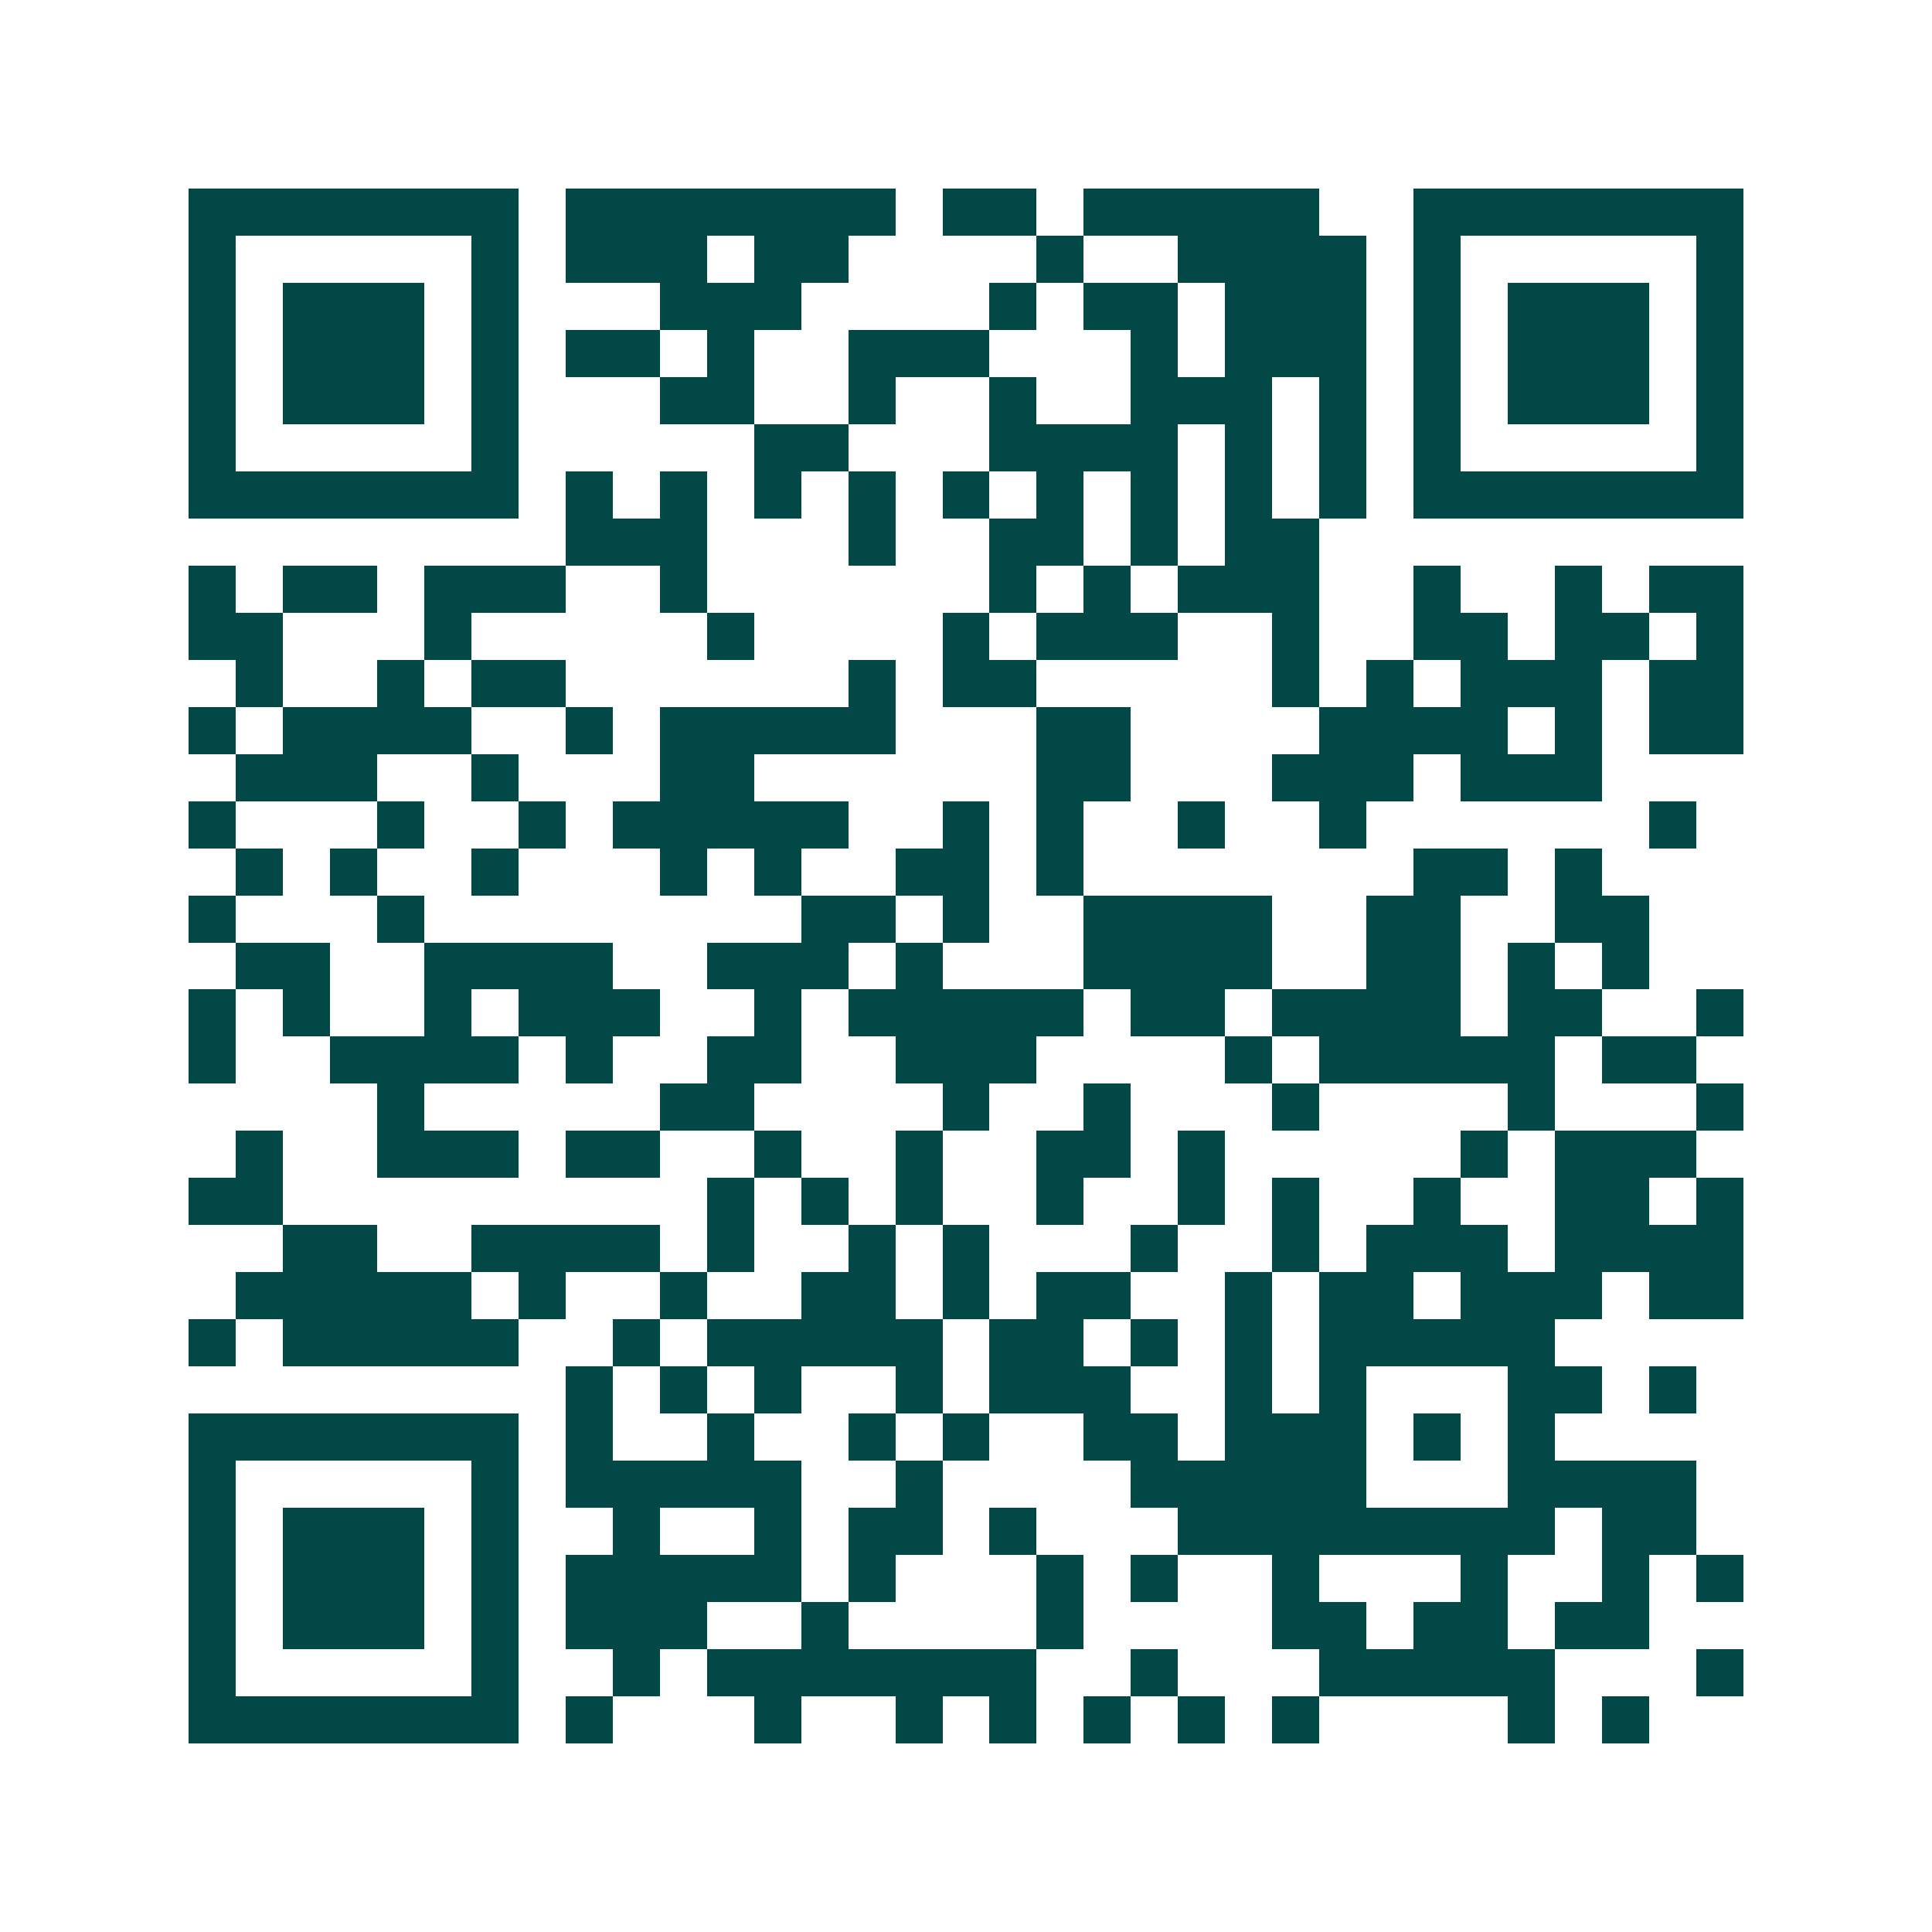 <svg xmlns="http://www.w3.org/2000/svg" width="200" height="200" viewBox="0 0 41 41" shape-rendering="crispEdges"><path fill="#ffffff" d="M0 0h41v41H0z"/><path stroke="#014847" d="M4 4.5h7m1 0h7m1 0h2m1 0h5m2 0h7M4 5.5h1m5 0h1m1 0h3m1 0h2m4 0h1m2 0h4m1 0h1m5 0h1M4 6.5h1m1 0h3m1 0h1m3 0h3m4 0h1m1 0h2m1 0h3m1 0h1m1 0h3m1 0h1M4 7.5h1m1 0h3m1 0h1m1 0h2m1 0h1m2 0h3m3 0h1m1 0h3m1 0h1m1 0h3m1 0h1M4 8.5h1m1 0h3m1 0h1m3 0h2m2 0h1m2 0h1m2 0h3m1 0h1m1 0h1m1 0h3m1 0h1M4 9.5h1m5 0h1m5 0h2m3 0h4m1 0h1m1 0h1m1 0h1m5 0h1M4 10.5h7m1 0h1m1 0h1m1 0h1m1 0h1m1 0h1m1 0h1m1 0h1m1 0h1m1 0h1m1 0h7M12 11.5h3m3 0h1m2 0h2m1 0h1m1 0h2M4 12.5h1m1 0h2m1 0h3m2 0h1m6 0h1m1 0h1m1 0h3m2 0h1m2 0h1m1 0h2M4 13.5h2m3 0h1m5 0h1m4 0h1m1 0h3m2 0h1m2 0h2m1 0h2m1 0h1M5 14.5h1m2 0h1m1 0h2m6 0h1m1 0h2m5 0h1m1 0h1m1 0h3m1 0h2M4 15.5h1m1 0h4m2 0h1m1 0h5m3 0h2m4 0h4m1 0h1m1 0h2M5 16.5h3m2 0h1m3 0h2m6 0h2m3 0h3m1 0h3M4 17.5h1m3 0h1m2 0h1m1 0h5m2 0h1m1 0h1m2 0h1m2 0h1m6 0h1M5 18.5h1m1 0h1m2 0h1m3 0h1m1 0h1m2 0h2m1 0h1m7 0h2m1 0h1M4 19.5h1m3 0h1m8 0h2m1 0h1m2 0h4m2 0h2m2 0h2M5 20.5h2m2 0h4m2 0h3m1 0h1m3 0h4m2 0h2m1 0h1m1 0h1M4 21.5h1m1 0h1m2 0h1m1 0h3m2 0h1m1 0h5m1 0h2m1 0h4m1 0h2m2 0h1M4 22.5h1m2 0h4m1 0h1m2 0h2m2 0h3m4 0h1m1 0h5m1 0h2M8 23.5h1m5 0h2m4 0h1m2 0h1m3 0h1m4 0h1m3 0h1M5 24.5h1m2 0h3m1 0h2m2 0h1m2 0h1m2 0h2m1 0h1m5 0h1m1 0h3M4 25.5h2m9 0h1m1 0h1m1 0h1m2 0h1m2 0h1m1 0h1m2 0h1m2 0h2m1 0h1M6 26.5h2m2 0h4m1 0h1m2 0h1m1 0h1m3 0h1m2 0h1m1 0h3m1 0h4M5 27.5h5m1 0h1m2 0h1m2 0h2m1 0h1m1 0h2m2 0h1m1 0h2m1 0h3m1 0h2M4 28.5h1m1 0h5m2 0h1m1 0h5m1 0h2m1 0h1m1 0h1m1 0h5M12 29.5h1m1 0h1m1 0h1m2 0h1m1 0h3m2 0h1m1 0h1m3 0h2m1 0h1M4 30.5h7m1 0h1m2 0h1m2 0h1m1 0h1m2 0h2m1 0h3m1 0h1m1 0h1M4 31.5h1m5 0h1m1 0h5m2 0h1m4 0h5m3 0h4M4 32.5h1m1 0h3m1 0h1m2 0h1m2 0h1m1 0h2m1 0h1m3 0h8m1 0h2M4 33.5h1m1 0h3m1 0h1m1 0h5m1 0h1m3 0h1m1 0h1m2 0h1m3 0h1m2 0h1m1 0h1M4 34.5h1m1 0h3m1 0h1m1 0h3m2 0h1m4 0h1m4 0h2m1 0h2m1 0h2M4 35.5h1m5 0h1m2 0h1m1 0h7m2 0h1m3 0h5m3 0h1M4 36.5h7m1 0h1m3 0h1m2 0h1m1 0h1m1 0h1m1 0h1m1 0h1m4 0h1m1 0h1"/></svg>
